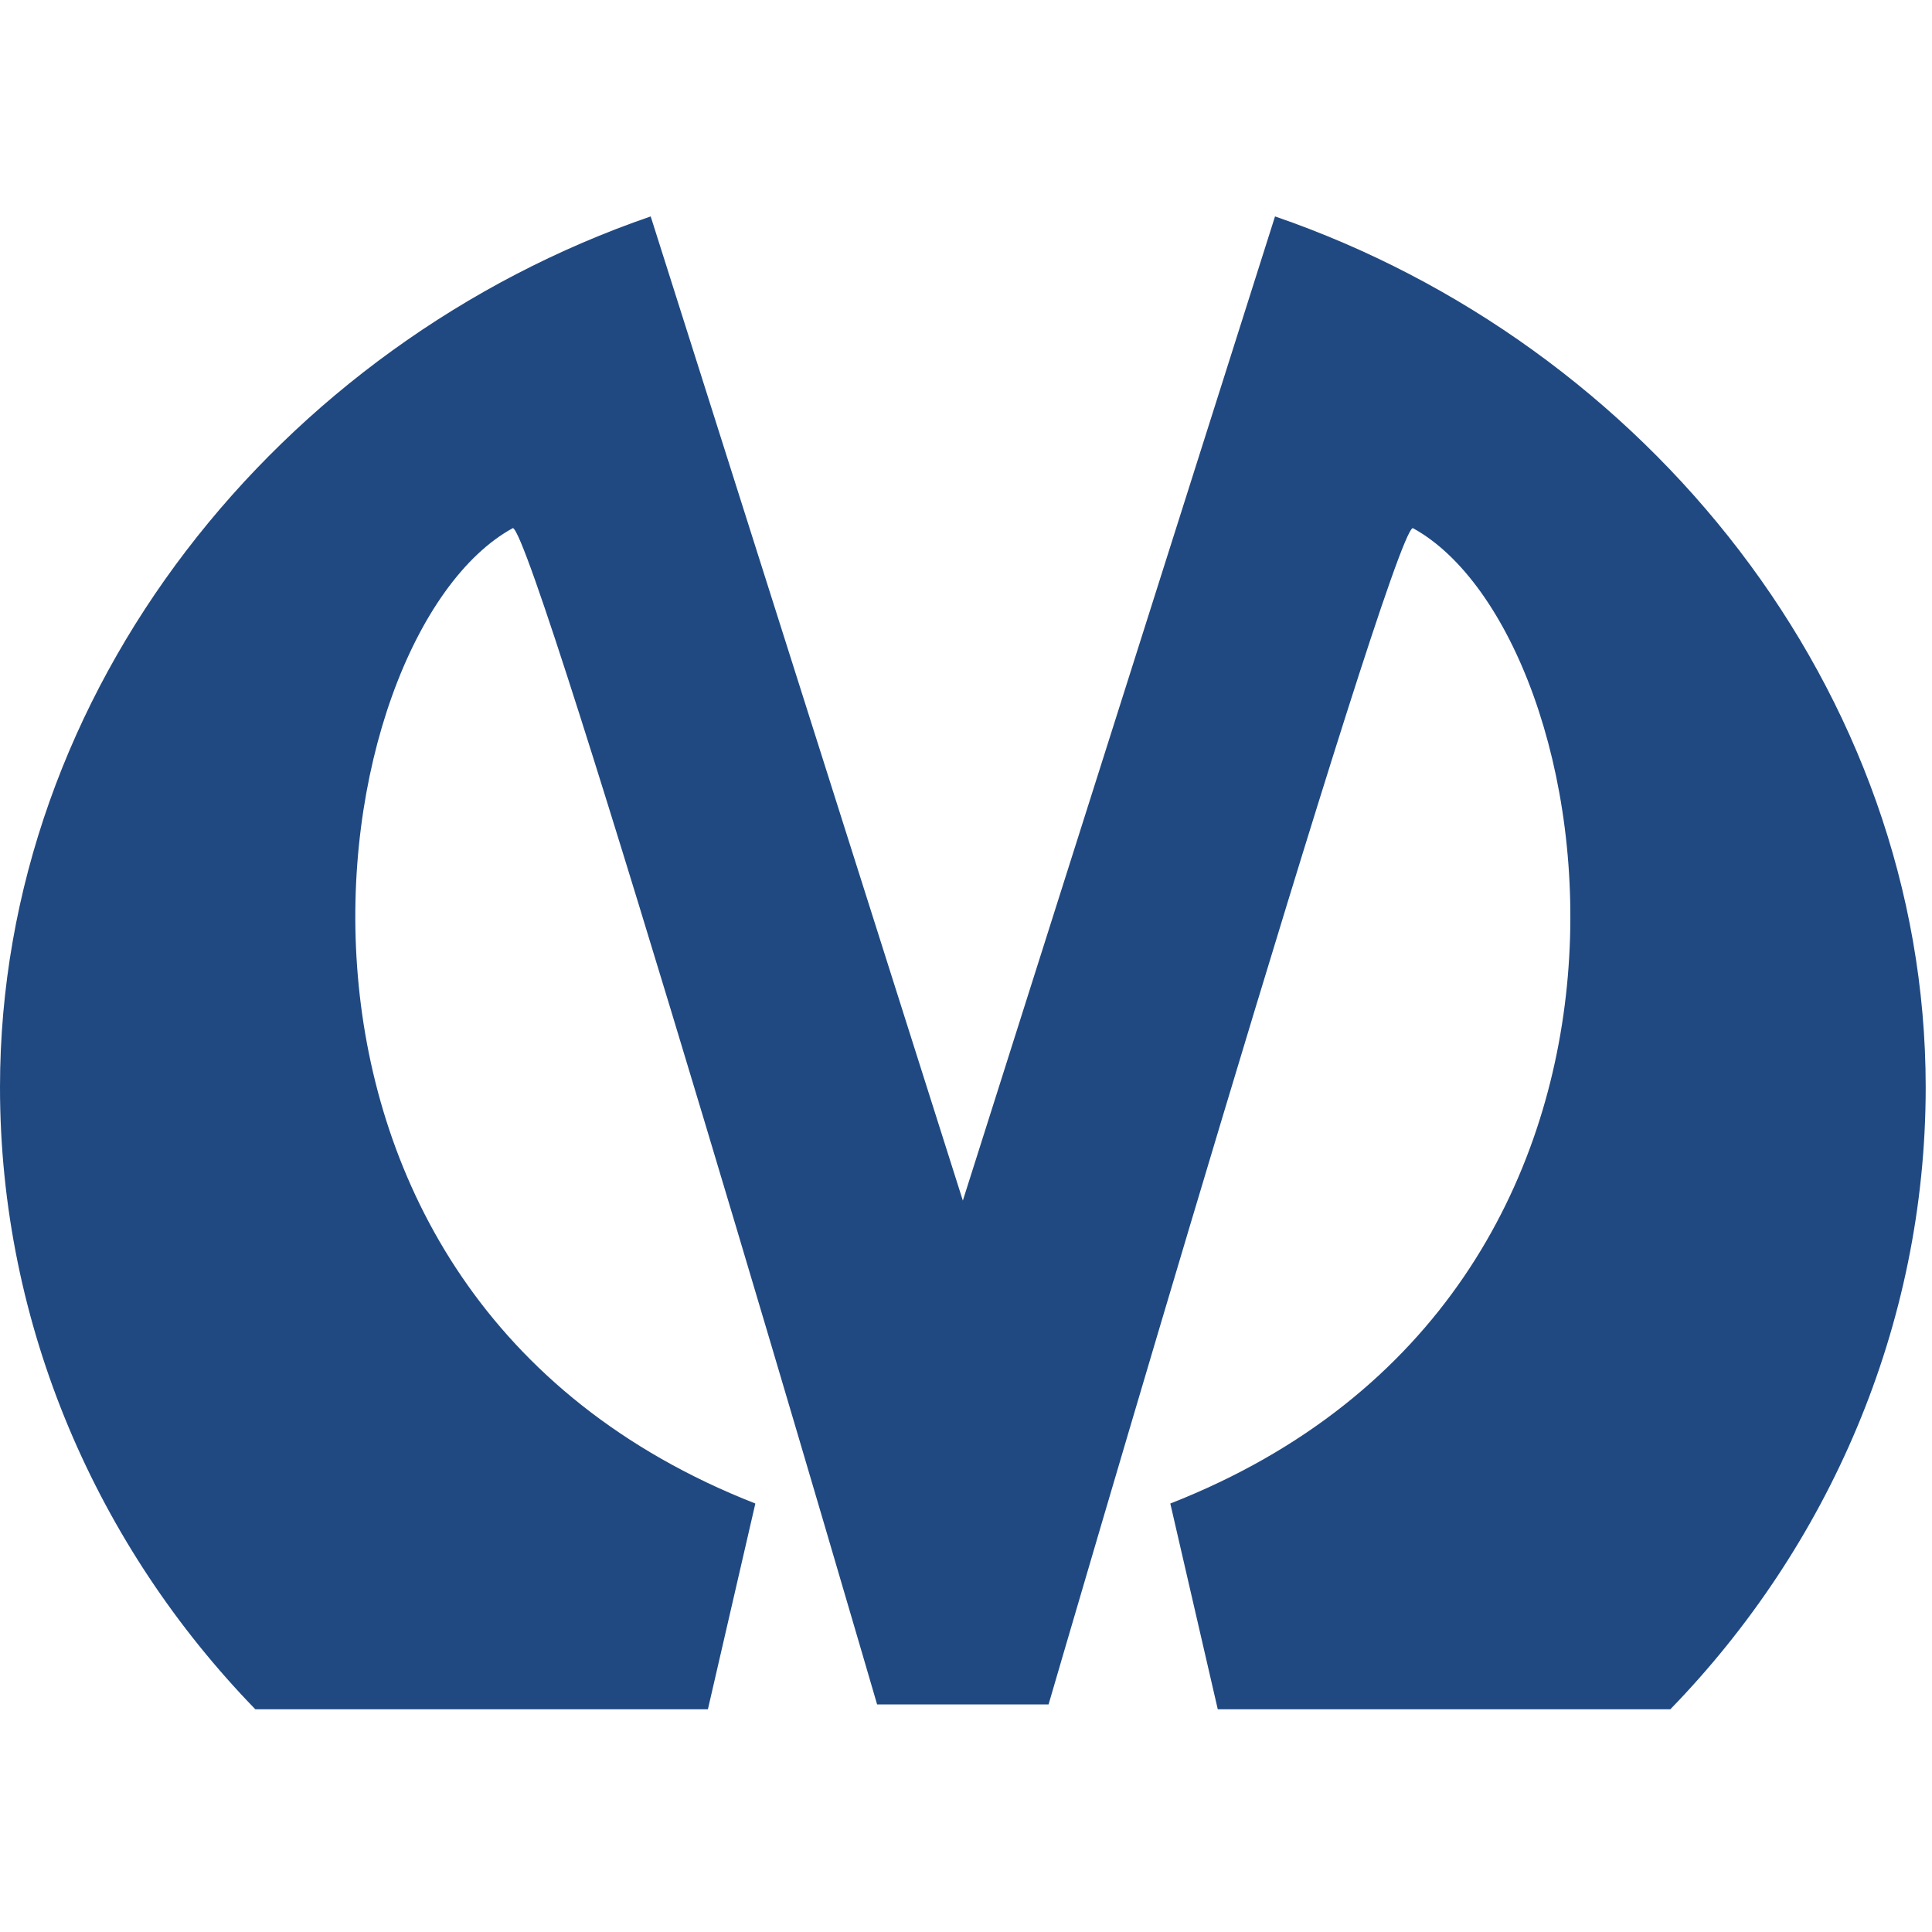 <?xml version="1.0" encoding="UTF-8"?> <svg xmlns="http://www.w3.org/2000/svg" width="95" height="95" viewBox="0 0 95 95" fill="none"><g clip-path="url(#clip0_173_2)"><path d="M62.695 10.642L47.345 59.035L31.996 10.642C13.737 16.918 0 33.943 0 53.461C0 65.217 4.796 76.058 12.555 84.048H34.809L37.142 73.931C10.556 63.514 15.583 31.235 25.221 25.966C26.365 26.31 43.129 83.81 43.129 83.81C43.358 83.81 44.102 83.81 45.011 83.81C45.203 83.81 45.926 83.81 46.827 83.81C47.153 83.81 47.505 83.81 47.862 83.81C48.474 83.81 49.109 83.81 49.677 83.81C50.587 83.81 51.33 83.81 51.56 83.81C51.56 83.81 68.325 26.31 69.468 25.966C79.107 31.235 84.132 63.514 57.546 73.931L59.88 84.048H82.134C89.894 76.058 94.69 65.217 94.69 53.461C94.69 33.943 80.953 16.918 62.695 10.642Z" fill="#204982"></path></g><defs><clipPath id="clip0_173_2"><rect width="94.69" height="94.691" fill="white"></rect></clipPath></defs></svg> 